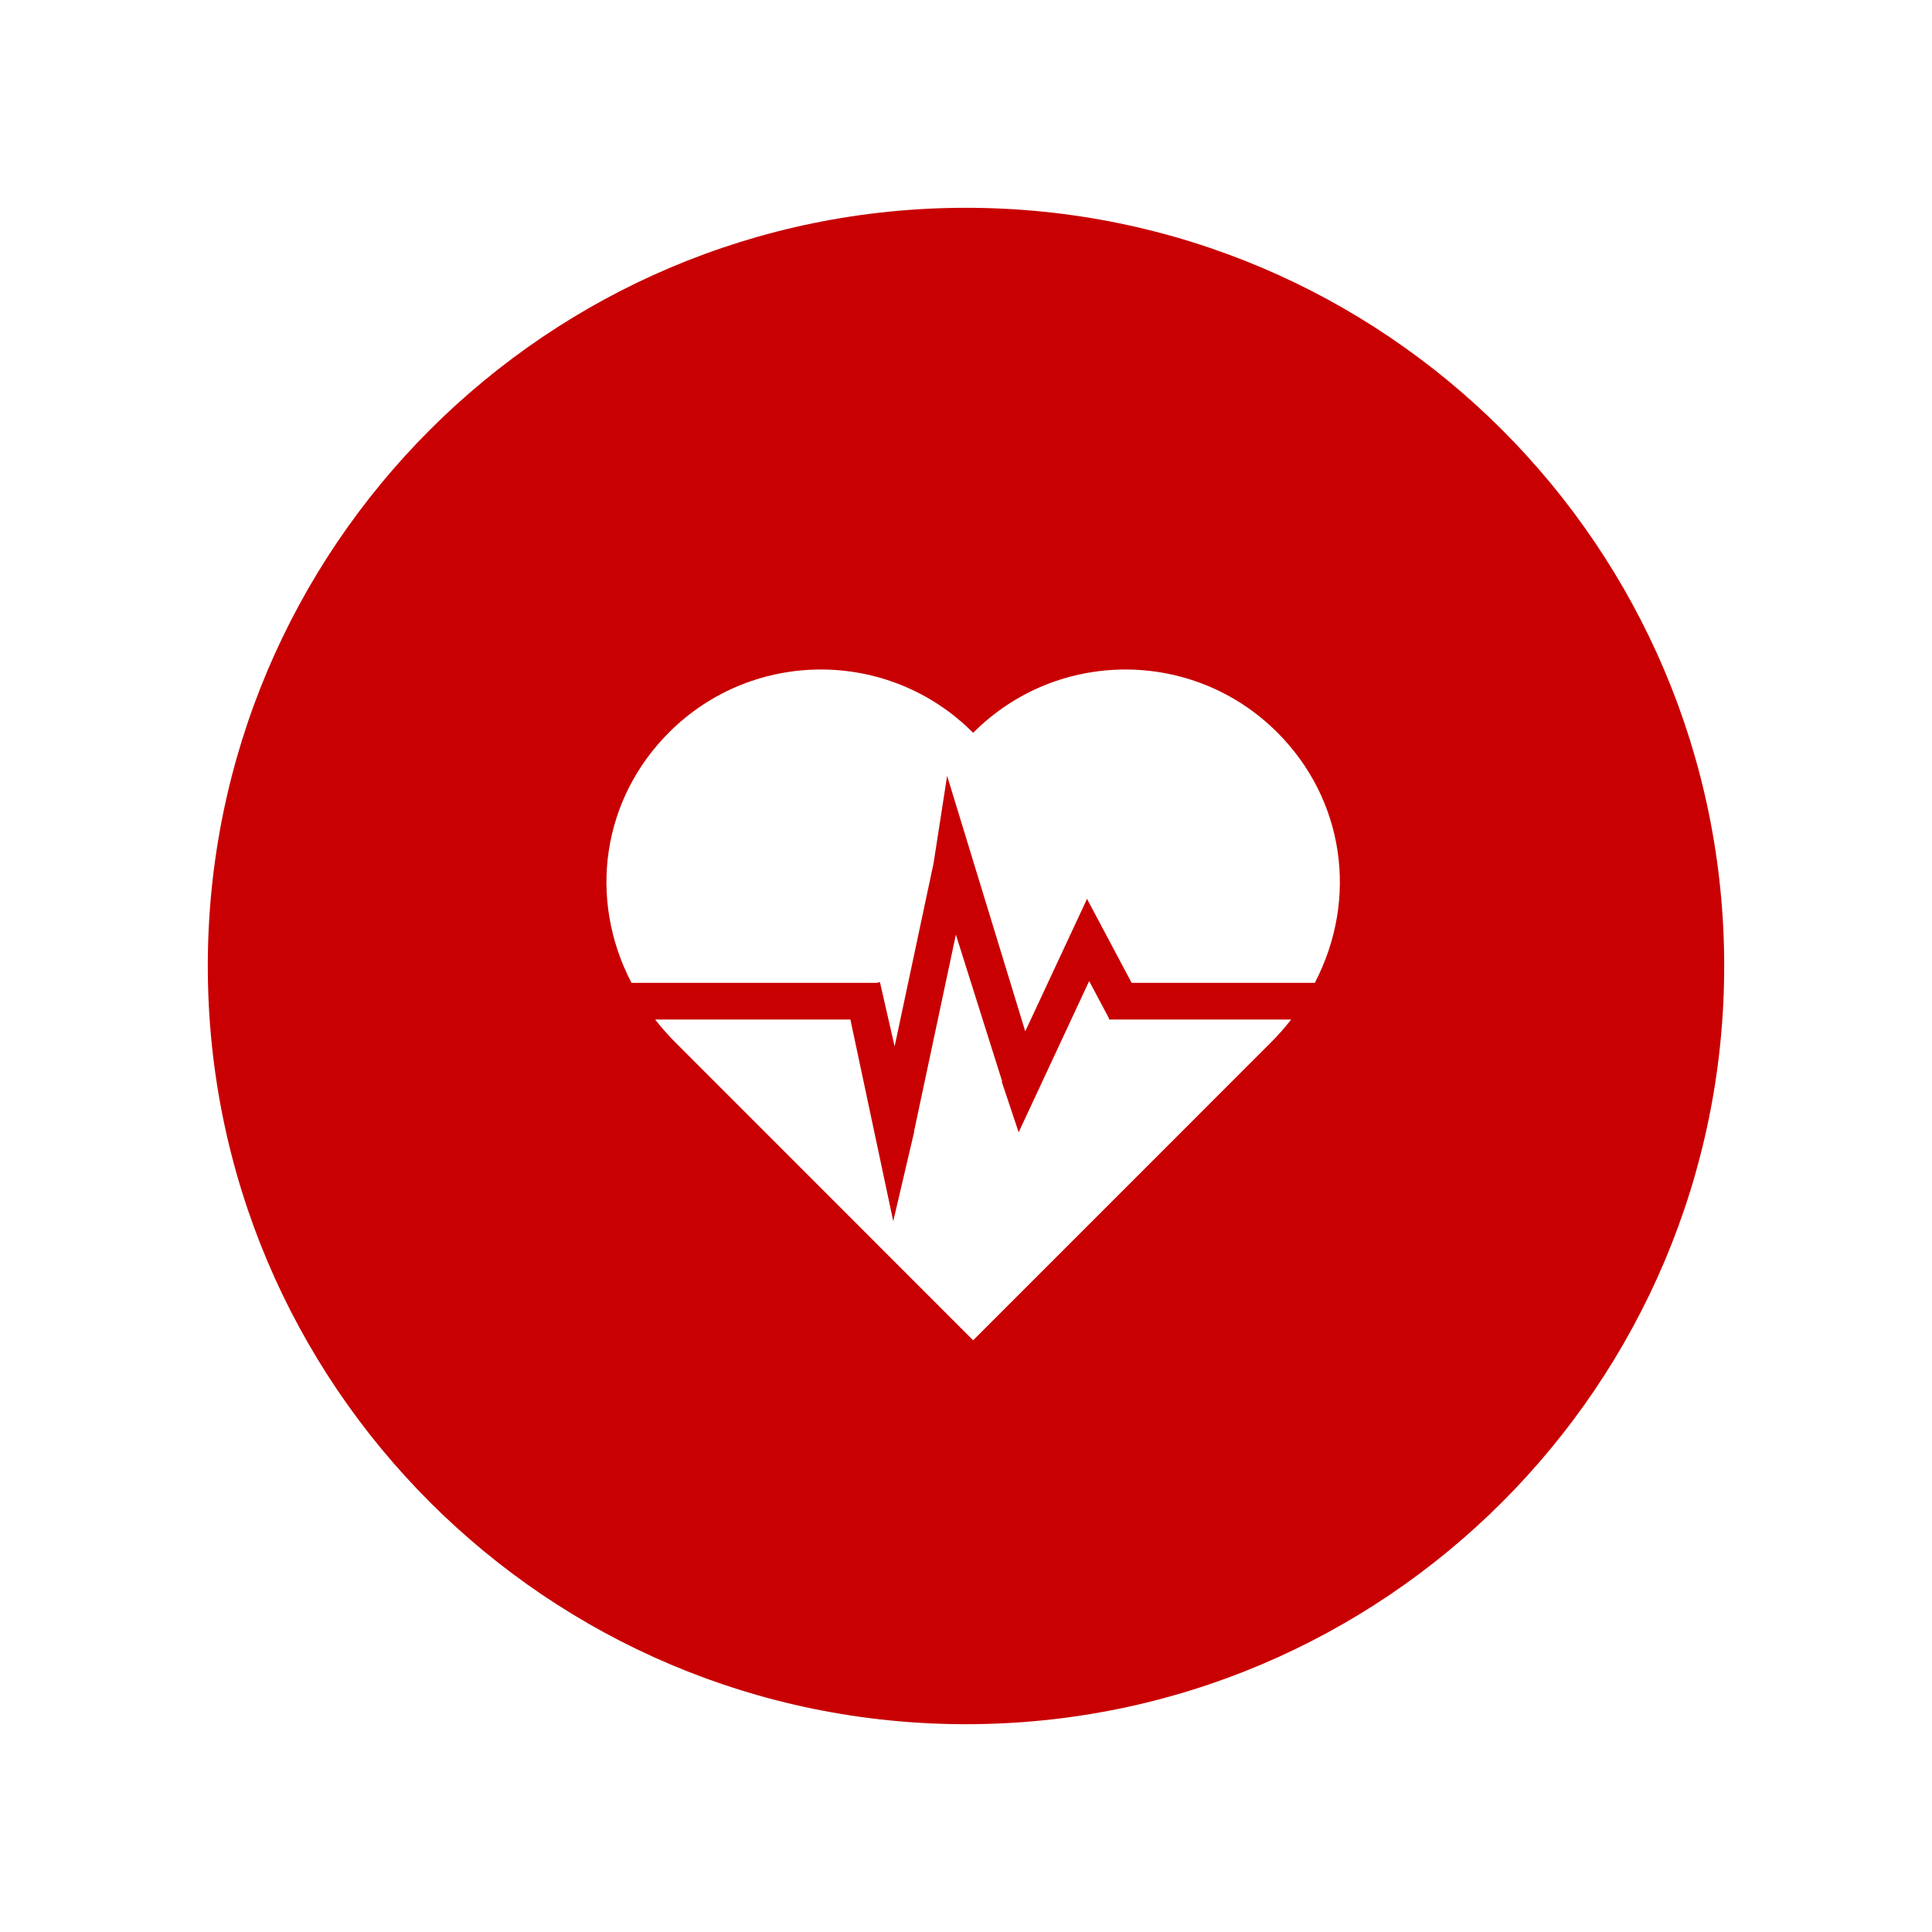 <svg xmlns="http://www.w3.org/2000/svg" xmlns:xlink="http://www.w3.org/1999/xlink" width="1080" zoomAndPan="magnify" viewBox="0 0 810 810" height="1080" preserveAspectRatio="xMidYMid meet" version="1.0"><defs><clipPath id="8f1b96431c"><path d="M 87.121 87.121 L 722.879 87.121 L 722.879 722.879 L 87.121 722.879 Z M 87.121 87.121 " clip-rule="nonzero"/></clipPath><clipPath id="90f7b60c1e"><path d="M 405 87.121 C 229.441 87.121 87.121 229.441 87.121 405 C 87.121 580.559 229.441 722.879 405 722.879 C 580.559 722.879 722.879 580.559 722.879 405 C 722.879 229.441 580.559 87.121 405 87.121 Z M 405 87.121 " clip-rule="nonzero"/></clipPath></defs><rect x="-81" width="972" fill="#ffffff" y="-81" height="972" fill-opacity="1"/><rect x="-81" width="972" fill="#ffffff" y="-81" height="972" fill-opacity="1"/><g clip-path="url(#8f1b96431c)"><g clip-path="url(#90f7b60c1e)"><path fill="#c80001" d="M 87.121 87.121 L 722.879 87.121 L 722.879 722.879 L 87.121 722.879 Z M 87.121 87.121 " fill-opacity="1" fill-rule="nonzero"/></g></g><path fill="#ffffff" d="M 367.414 412.074 L 264.754 412.074 C 246.309 376.648 252.496 334.922 280.668 306.898 C 315.926 271.828 372.93 271.98 407.996 307.238 C 443.066 271.98 500.074 271.828 535.328 306.898 C 563.504 334.922 569.691 376.648 551.246 412.074 L 474.453 412.074 L 455.965 377.297 L 455.781 376.77 L 455.734 376.867 L 455.719 376.832 L 455.617 377.125 L 429.84 432.406 L 397.086 325.273 L 391.395 361.965 L 375.074 438.727 L 368.918 411.754 Z M 356.535 427.449 L 274.668 427.449 C 277.305 430.824 280.203 434.102 283.363 437.262 C 326.641 480.539 395.879 549.809 407.996 561.93 C 420.125 549.809 489.355 480.539 532.637 437.262 C 535.797 434.102 538.695 430.824 541.332 427.449 L 465.348 427.449 L 465.246 427.5 L 465.215 427.449 L 464.988 427.449 L 464.988 427.02 L 456.637 411.312 L 427.074 474.715 L 419.992 453.516 L 420.125 453.238 L 400.758 391.852 L 383.215 474.383 L 383.262 474.578 L 374.5 511.973 Z M 356.535 427.449 " fill-opacity="1" fill-rule="evenodd"/></svg>